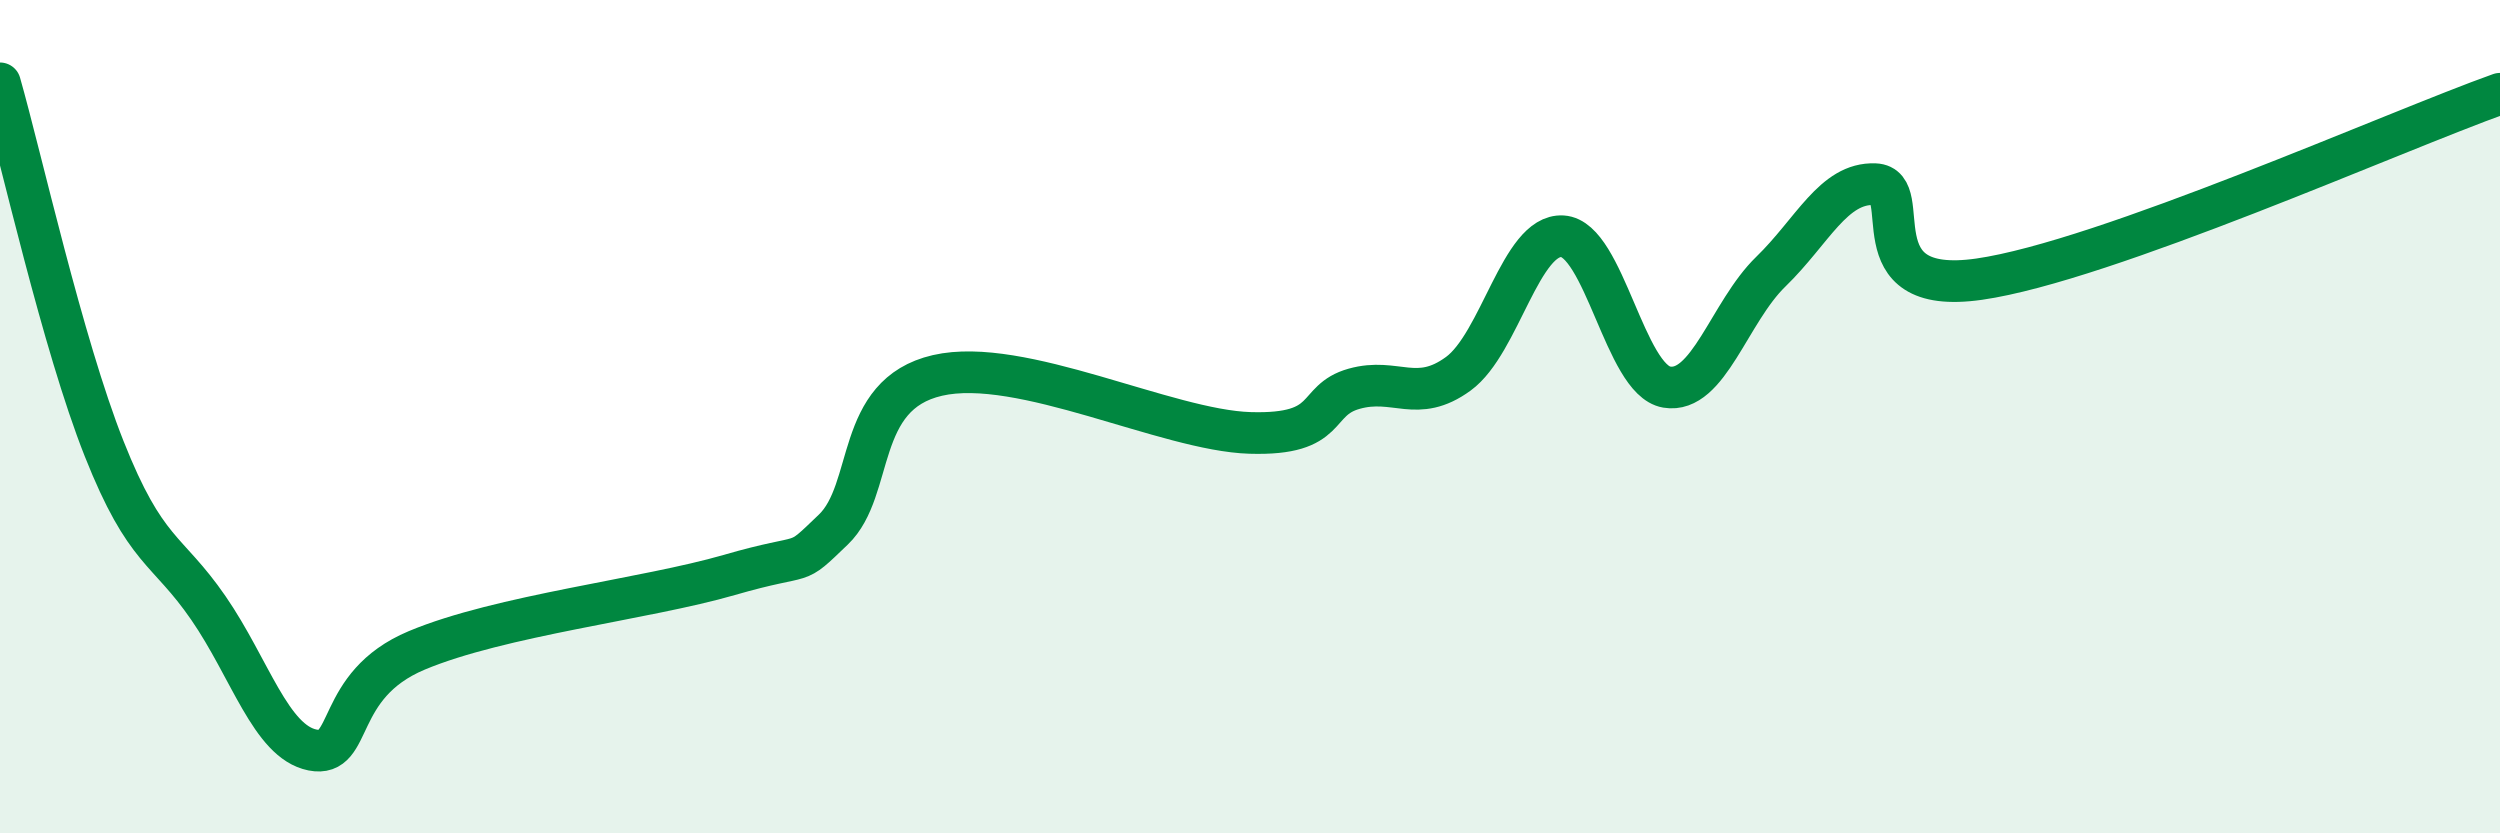 
    <svg width="60" height="20" viewBox="0 0 60 20" xmlns="http://www.w3.org/2000/svg">
      <path
        d="M 0,2 C 0.5,3.75 1.5,8.25 2.5,10.77 C 3.5,13.29 4,13.14 5,14.59 C 6,16.04 6.5,17.8 7.5,18 C 8.5,18.2 8,16.45 10,15.61 C 12,14.77 15.5,14.38 17.5,13.8 C 19.5,13.22 19,13.67 20,12.71 C 21,11.75 20.5,9.47 22.5,9.01 C 24.5,8.55 28,10.33 30,10.39 C 32,10.45 31.5,9.61 32.5,9.33 C 33.5,9.05 34,9.7 35,8.97 C 36,8.24 36.5,5.61 37.5,5.67 C 38.5,5.73 39,9.12 40,9.29 C 41,9.46 41.5,7.49 42.5,6.52 C 43.5,5.55 44,4.38 45,4.42 C 46,4.46 44.5,7.13 47.5,6.7 C 50.5,6.27 57.5,3.14 60,2.25L60 20L0 20Z"
        fill="#008740"
        opacity="0.1"
        stroke-linecap="round"
        stroke-linejoin="round"
      />
      <path
        d="M 0,2 C 0.5,3.75 1.5,8.25 2.5,10.77 C 3.5,13.29 4,13.14 5,14.59 C 6,16.04 6.5,17.8 7.5,18 C 8.5,18.2 8,16.45 10,15.61 C 12,14.77 15.5,14.38 17.5,13.8 C 19.5,13.22 19,13.67 20,12.71 C 21,11.75 20.5,9.47 22.5,9.01 C 24.5,8.55 28,10.33 30,10.39 C 32,10.45 31.5,9.61 32.5,9.33 C 33.5,9.05 34,9.7 35,8.97 C 36,8.24 36.5,5.61 37.5,5.67 C 38.5,5.73 39,9.12 40,9.29 C 41,9.46 41.5,7.49 42.5,6.52 C 43.5,5.55 44,4.38 45,4.42 C 46,4.46 44.5,7.13 47.5,6.7 C 50.5,6.27 57.5,3.14 60,2.25"
        stroke="#008740"
        stroke-width="1"
        fill="none"
        stroke-linecap="round"
        stroke-linejoin="round"
      />
    </svg>
  